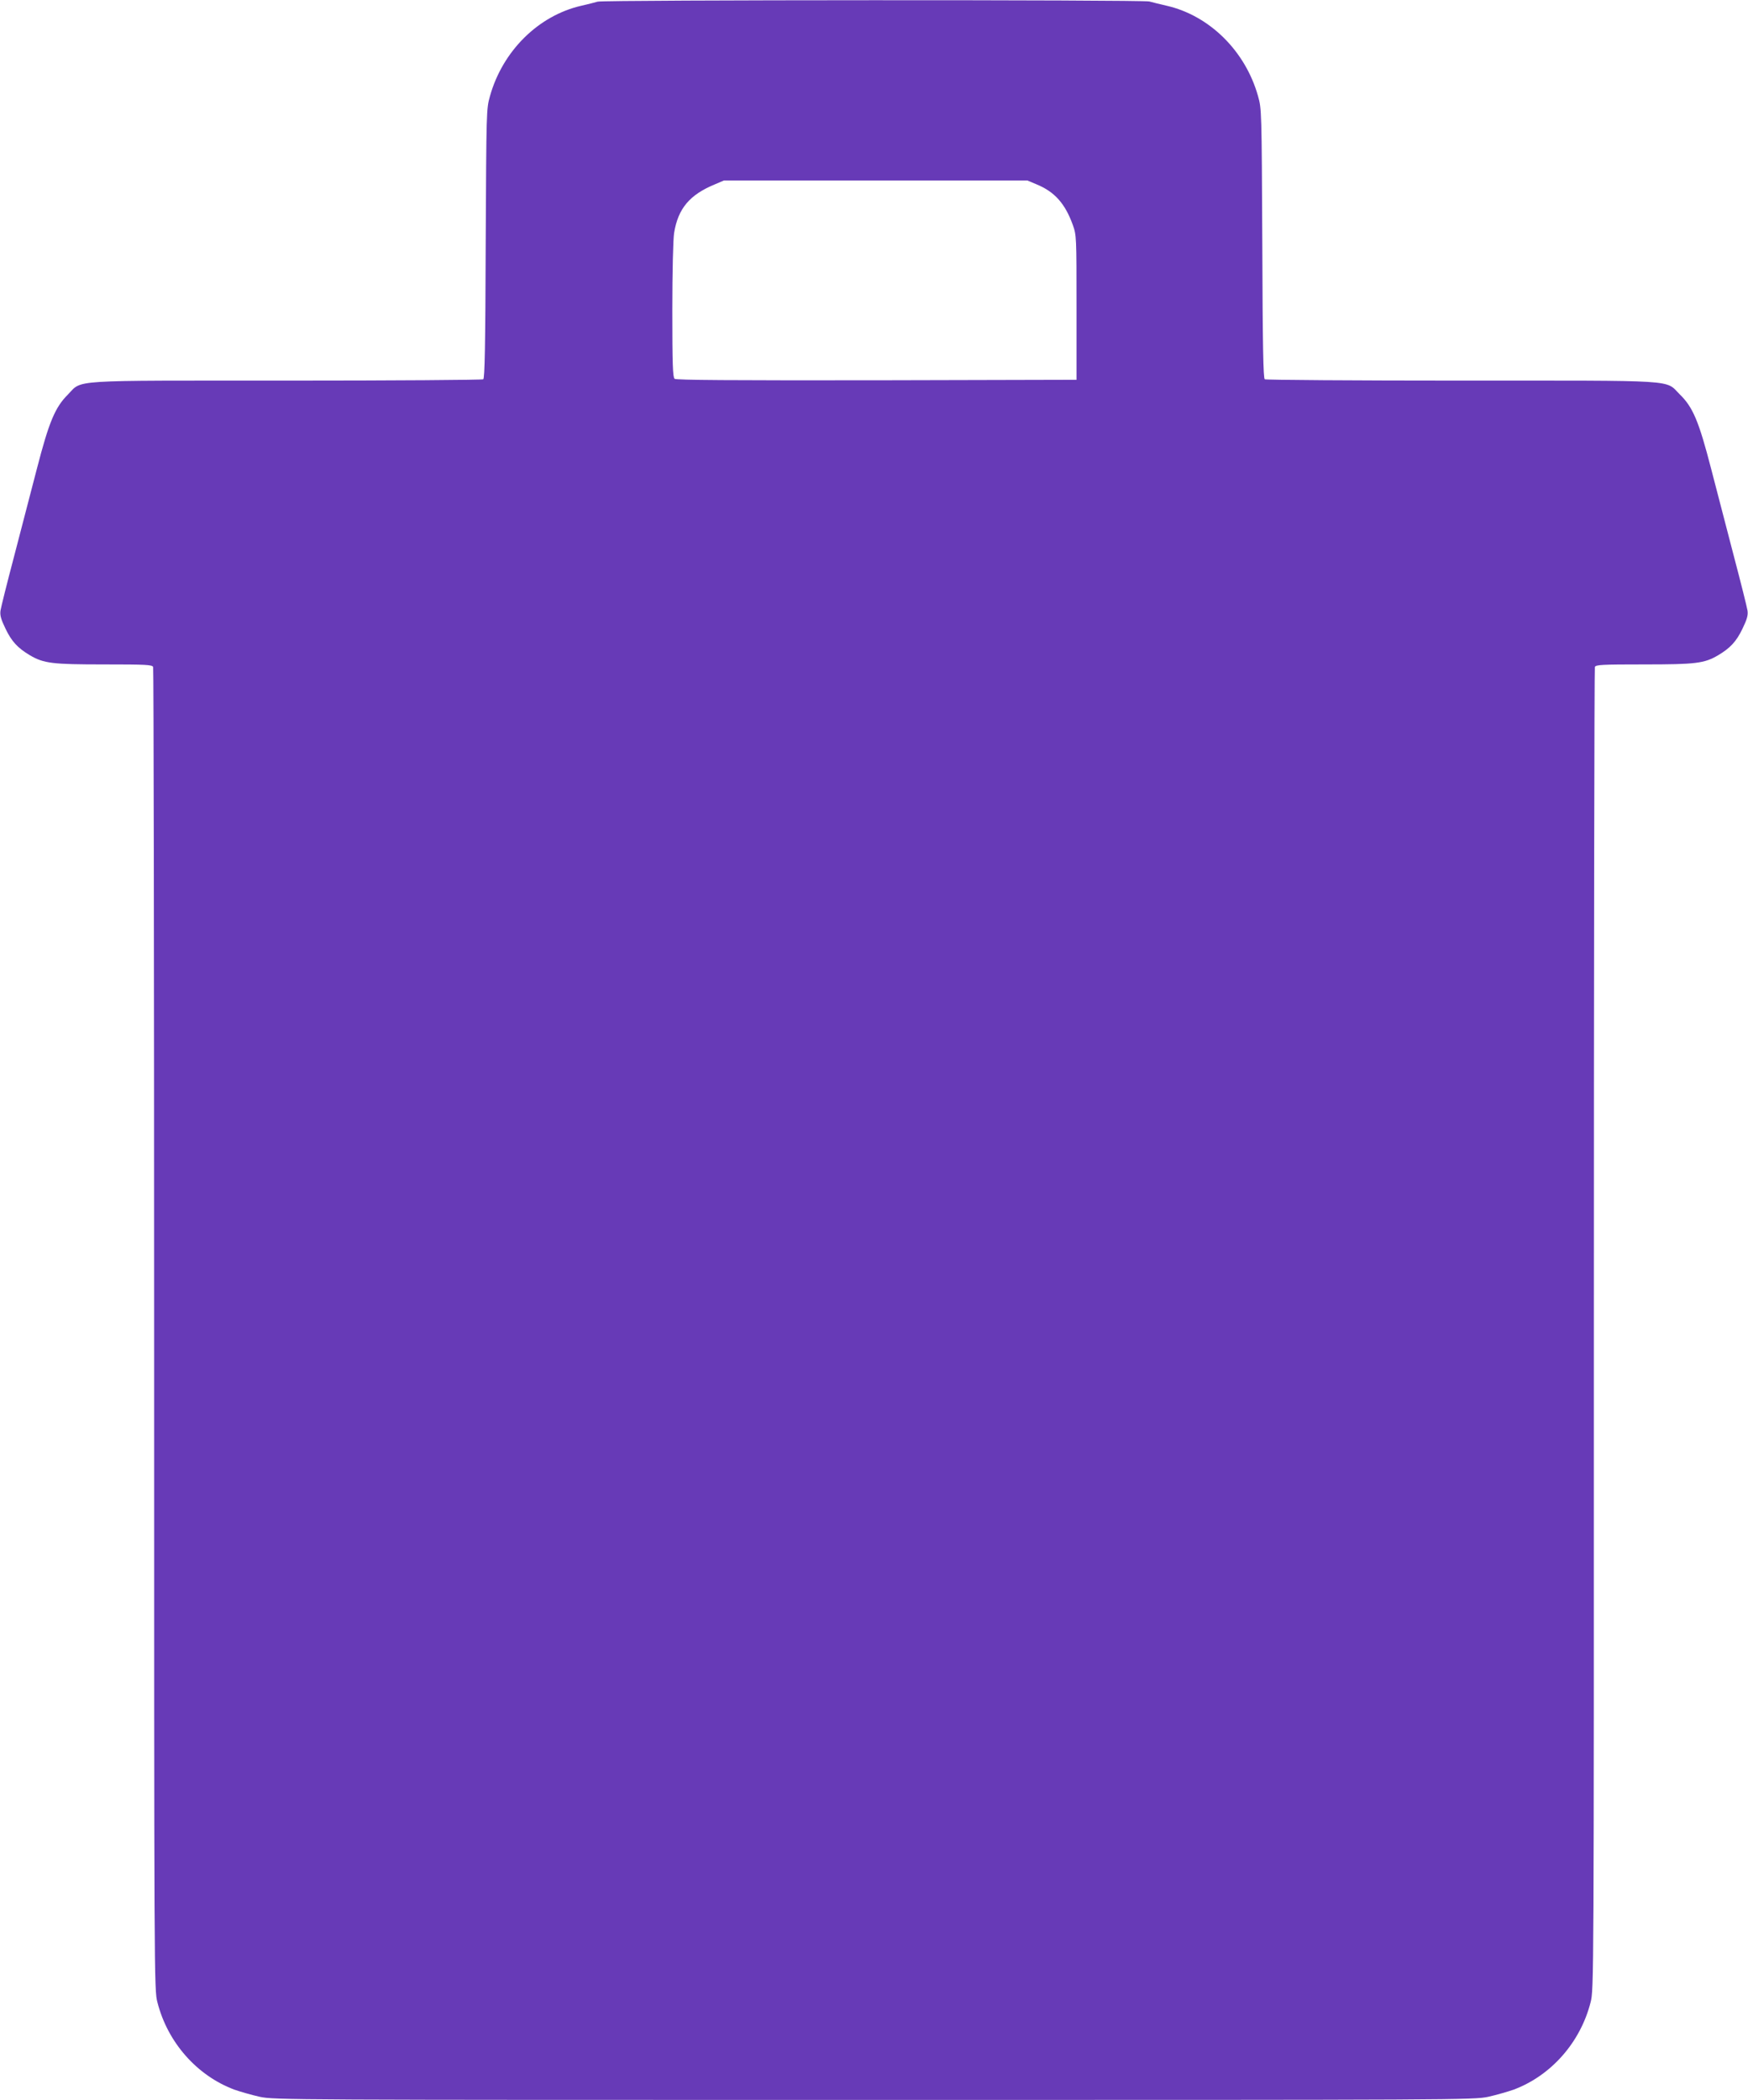 <?xml version="1.0" standalone="no"?>
<!DOCTYPE svg PUBLIC "-//W3C//DTD SVG 20010904//EN"
 "http://www.w3.org/TR/2001/REC-SVG-20010904/DTD/svg10.dtd">
<svg version="1.0" xmlns="http://www.w3.org/2000/svg"
 width="1066pt" height="1280pt" viewBox="0 0 1066 1280"
 preserveAspectRatio="xMidYMid meet">
<g transform="translate(0,1280) scale(0.1,-0.1)"
fill="#673ab7" stroke="none">
<path d="M3645 12790 c-16 -5 -61 -16 -100 -25 -262 -60 -480 -276 -557 -551
-22 -78 -22 -86 -26 -899 -2 -626 -6 -821 -15 -827 -7 -4 -546 -8 -1198 -8
-1348 0 -1244 7 -1335 -85 -78 -78 -115 -166 -189 -452 -35 -136 -98 -378
-140 -538 -42 -159 -79 -307 -82 -327 -4 -29 3 -53 31 -111 37 -77 74 -117
148 -161 85 -50 137 -56 454 -56 257 0 293 -2 298 -16 3 -9 6 -1826 6 -4038 0
-3985 0 -4024 20 -4101 62 -244 240 -446 468 -532 37 -13 107 -33 156 -44 87
-19 184 -19 3746 -19 3562 0 3659 0 3746 19 49 11 119 31 156 44 228 86 406
288 468 532 20 77 20 116 20 4101 0 2212 3 4029 6 4038 5 14 41 16 298 16 317
0 369 6 454 56 74 44 111 84 148 161 28 58 35 82 31 111 -3 20 -40 168 -82
327 -42 160 -105 402 -140 538 -75 290 -111 375 -191 453 -92 91 13 84 -1333
84 -652 0 -1191 4 -1198 8 -9 6 -13 201 -15 827 -4 813 -4 821 -26 899 -77
275 -296 491 -557 551 -38 9 -86 20 -106 26 -46 11 -3322 10 -3364 -1z m2677
-1114 c109 -45 173 -116 220 -246 23 -64 23 -70 23 -505 l0 -440 -1219 -3
c-892 -1 -1222 1 -1232 9 -11 9 -14 88 -14 418 0 236 5 433 11 471 24 149 95
233 248 296 l56 24 925 0 925 0 57 -24z"/>
</g>
</svg>

